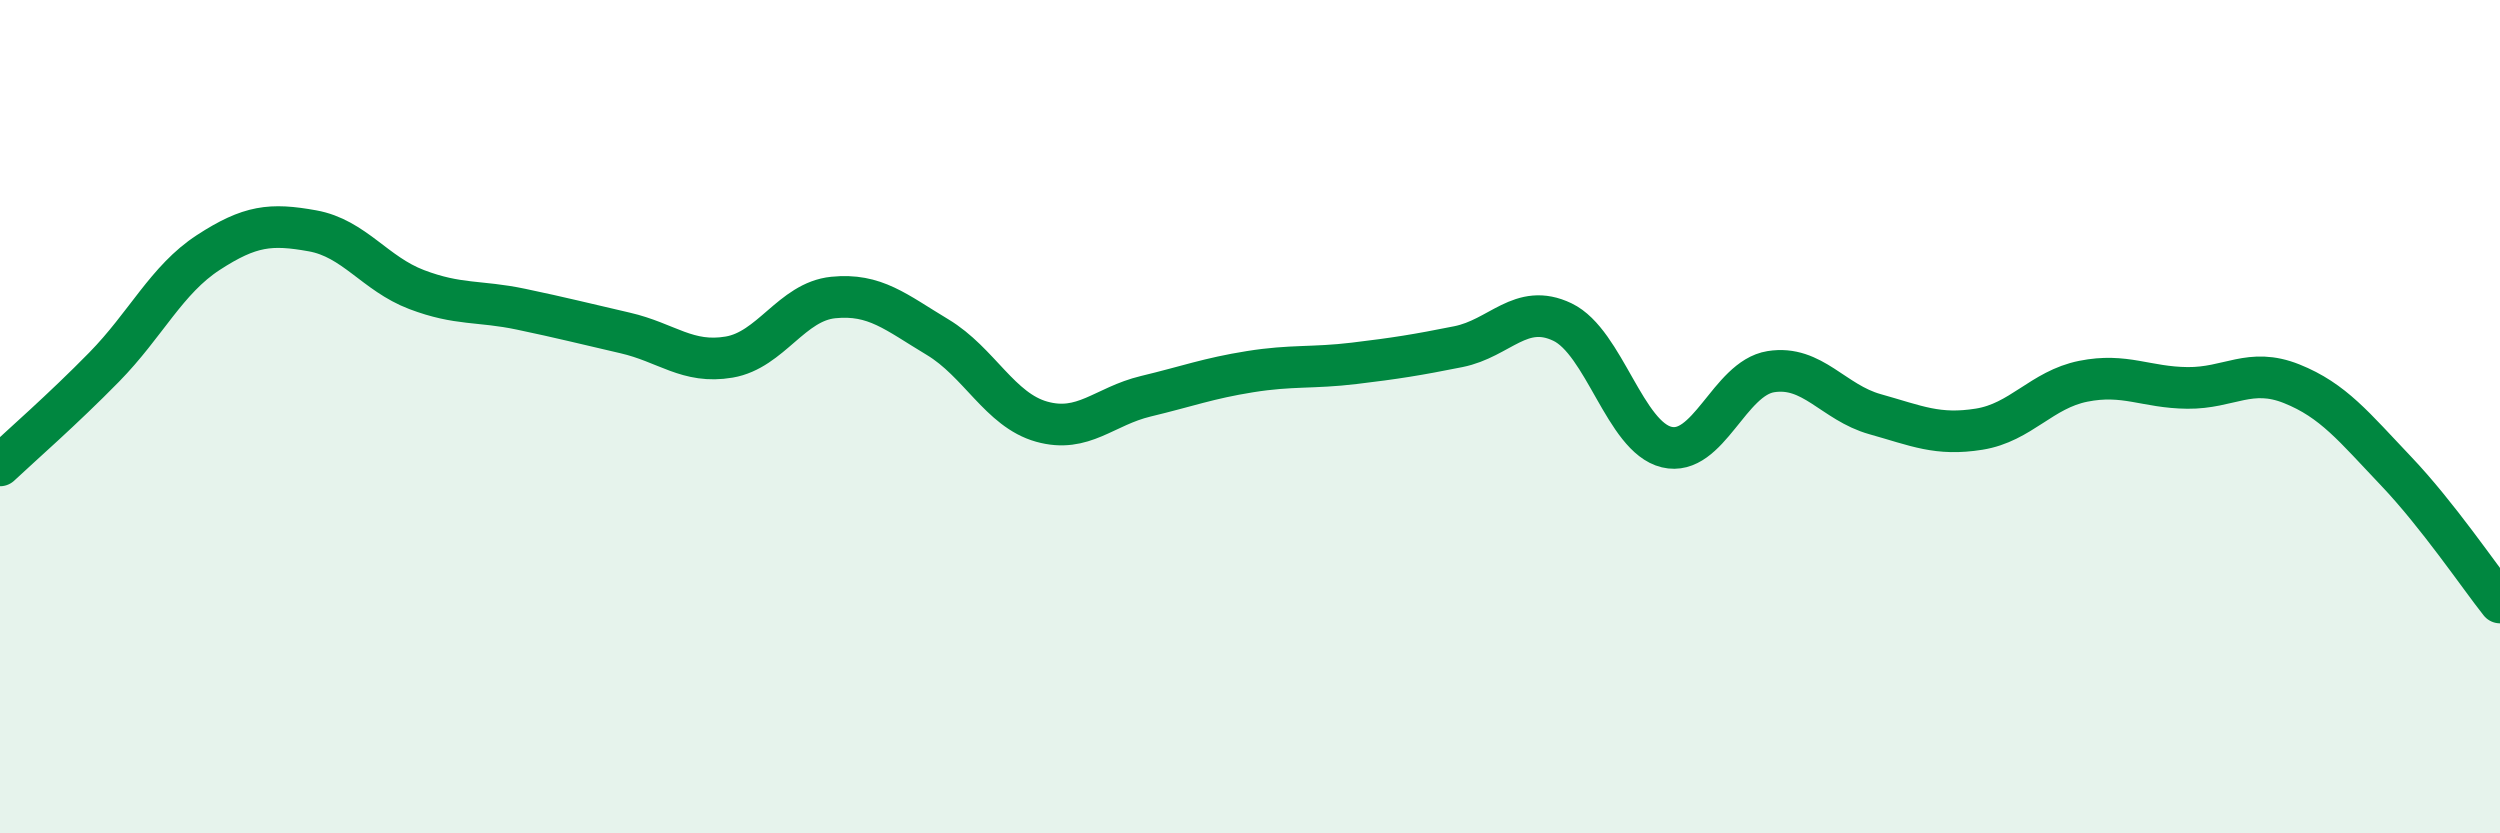 
    <svg width="60" height="20" viewBox="0 0 60 20" xmlns="http://www.w3.org/2000/svg">
      <path
        d="M 0,11.17 C 0.5,10.7 1.5,9.83 2.5,8.81 C 3.5,7.79 4,6.71 5,6.06 C 6,5.41 6.5,5.36 7.5,5.54 C 8.5,5.72 9,6.57 10,6.95 C 11,7.33 11.5,7.21 12.5,7.42 C 13.5,7.63 14,7.76 15,7.99 C 16,8.22 16.5,8.74 17.5,8.57 C 18.5,8.4 19,7.24 20,7.14 C 21,7.04 21.5,7.49 22.5,8.09 C 23.5,8.69 24,9.84 25,10.12 C 26,10.4 26.5,9.75 27.5,9.51 C 28.5,9.27 29,9.08 30,8.92 C 31,8.76 31.5,8.84 32.5,8.72 C 33.5,8.6 34,8.52 35,8.32 C 36,8.12 36.5,7.25 37.5,7.73 C 38.5,8.21 39,10.49 40,10.73 C 41,10.97 41.5,9.08 42.5,8.92 C 43.5,8.76 44,9.66 45,9.94 C 46,10.22 46.5,10.46 47.5,10.3 C 48.5,10.14 49,9.35 50,9.15 C 51,8.95 51.5,9.3 52.5,9.31 C 53.5,9.32 54,8.81 55,9.21 C 56,9.61 56.5,10.25 57.5,11.3 C 58.5,12.35 59.5,13.83 60,14.46L60 20L0 20Z"
        fill="#008740"
        opacity="0.1"
        stroke-linecap="round"
        stroke-linejoin="round"
      />
      <path
        d="M 0,11.17 C 0.5,10.7 1.5,9.83 2.5,8.81 C 3.5,7.79 4,6.71 5,6.06 C 6,5.41 6.5,5.36 7.5,5.54 C 8.5,5.72 9,6.57 10,6.95 C 11,7.33 11.5,7.21 12.5,7.42 C 13.5,7.63 14,7.76 15,7.99 C 16,8.22 16.5,8.74 17.5,8.57 C 18.5,8.4 19,7.24 20,7.14 C 21,7.04 21.5,7.49 22.5,8.09 C 23.5,8.69 24,9.84 25,10.12 C 26,10.4 26.5,9.75 27.5,9.51 C 28.5,9.27 29,9.08 30,8.92 C 31,8.76 31.5,8.84 32.5,8.72 C 33.5,8.6 34,8.52 35,8.32 C 36,8.12 36.5,7.25 37.5,7.73 C 38.5,8.21 39,10.49 40,10.73 C 41,10.97 41.5,9.08 42.5,8.92 C 43.5,8.76 44,9.66 45,9.94 C 46,10.22 46.5,10.46 47.5,10.3 C 48.5,10.14 49,9.35 50,9.15 C 51,8.95 51.5,9.3 52.5,9.31 C 53.5,9.32 54,8.81 55,9.21 C 56,9.61 56.5,10.25 57.5,11.3 C 58.5,12.35 59.5,13.83 60,14.46"
        stroke="#008740"
        stroke-width="1"
        fill="none"
        stroke-linecap="round"
        stroke-linejoin="round"
      />
    </svg>
  